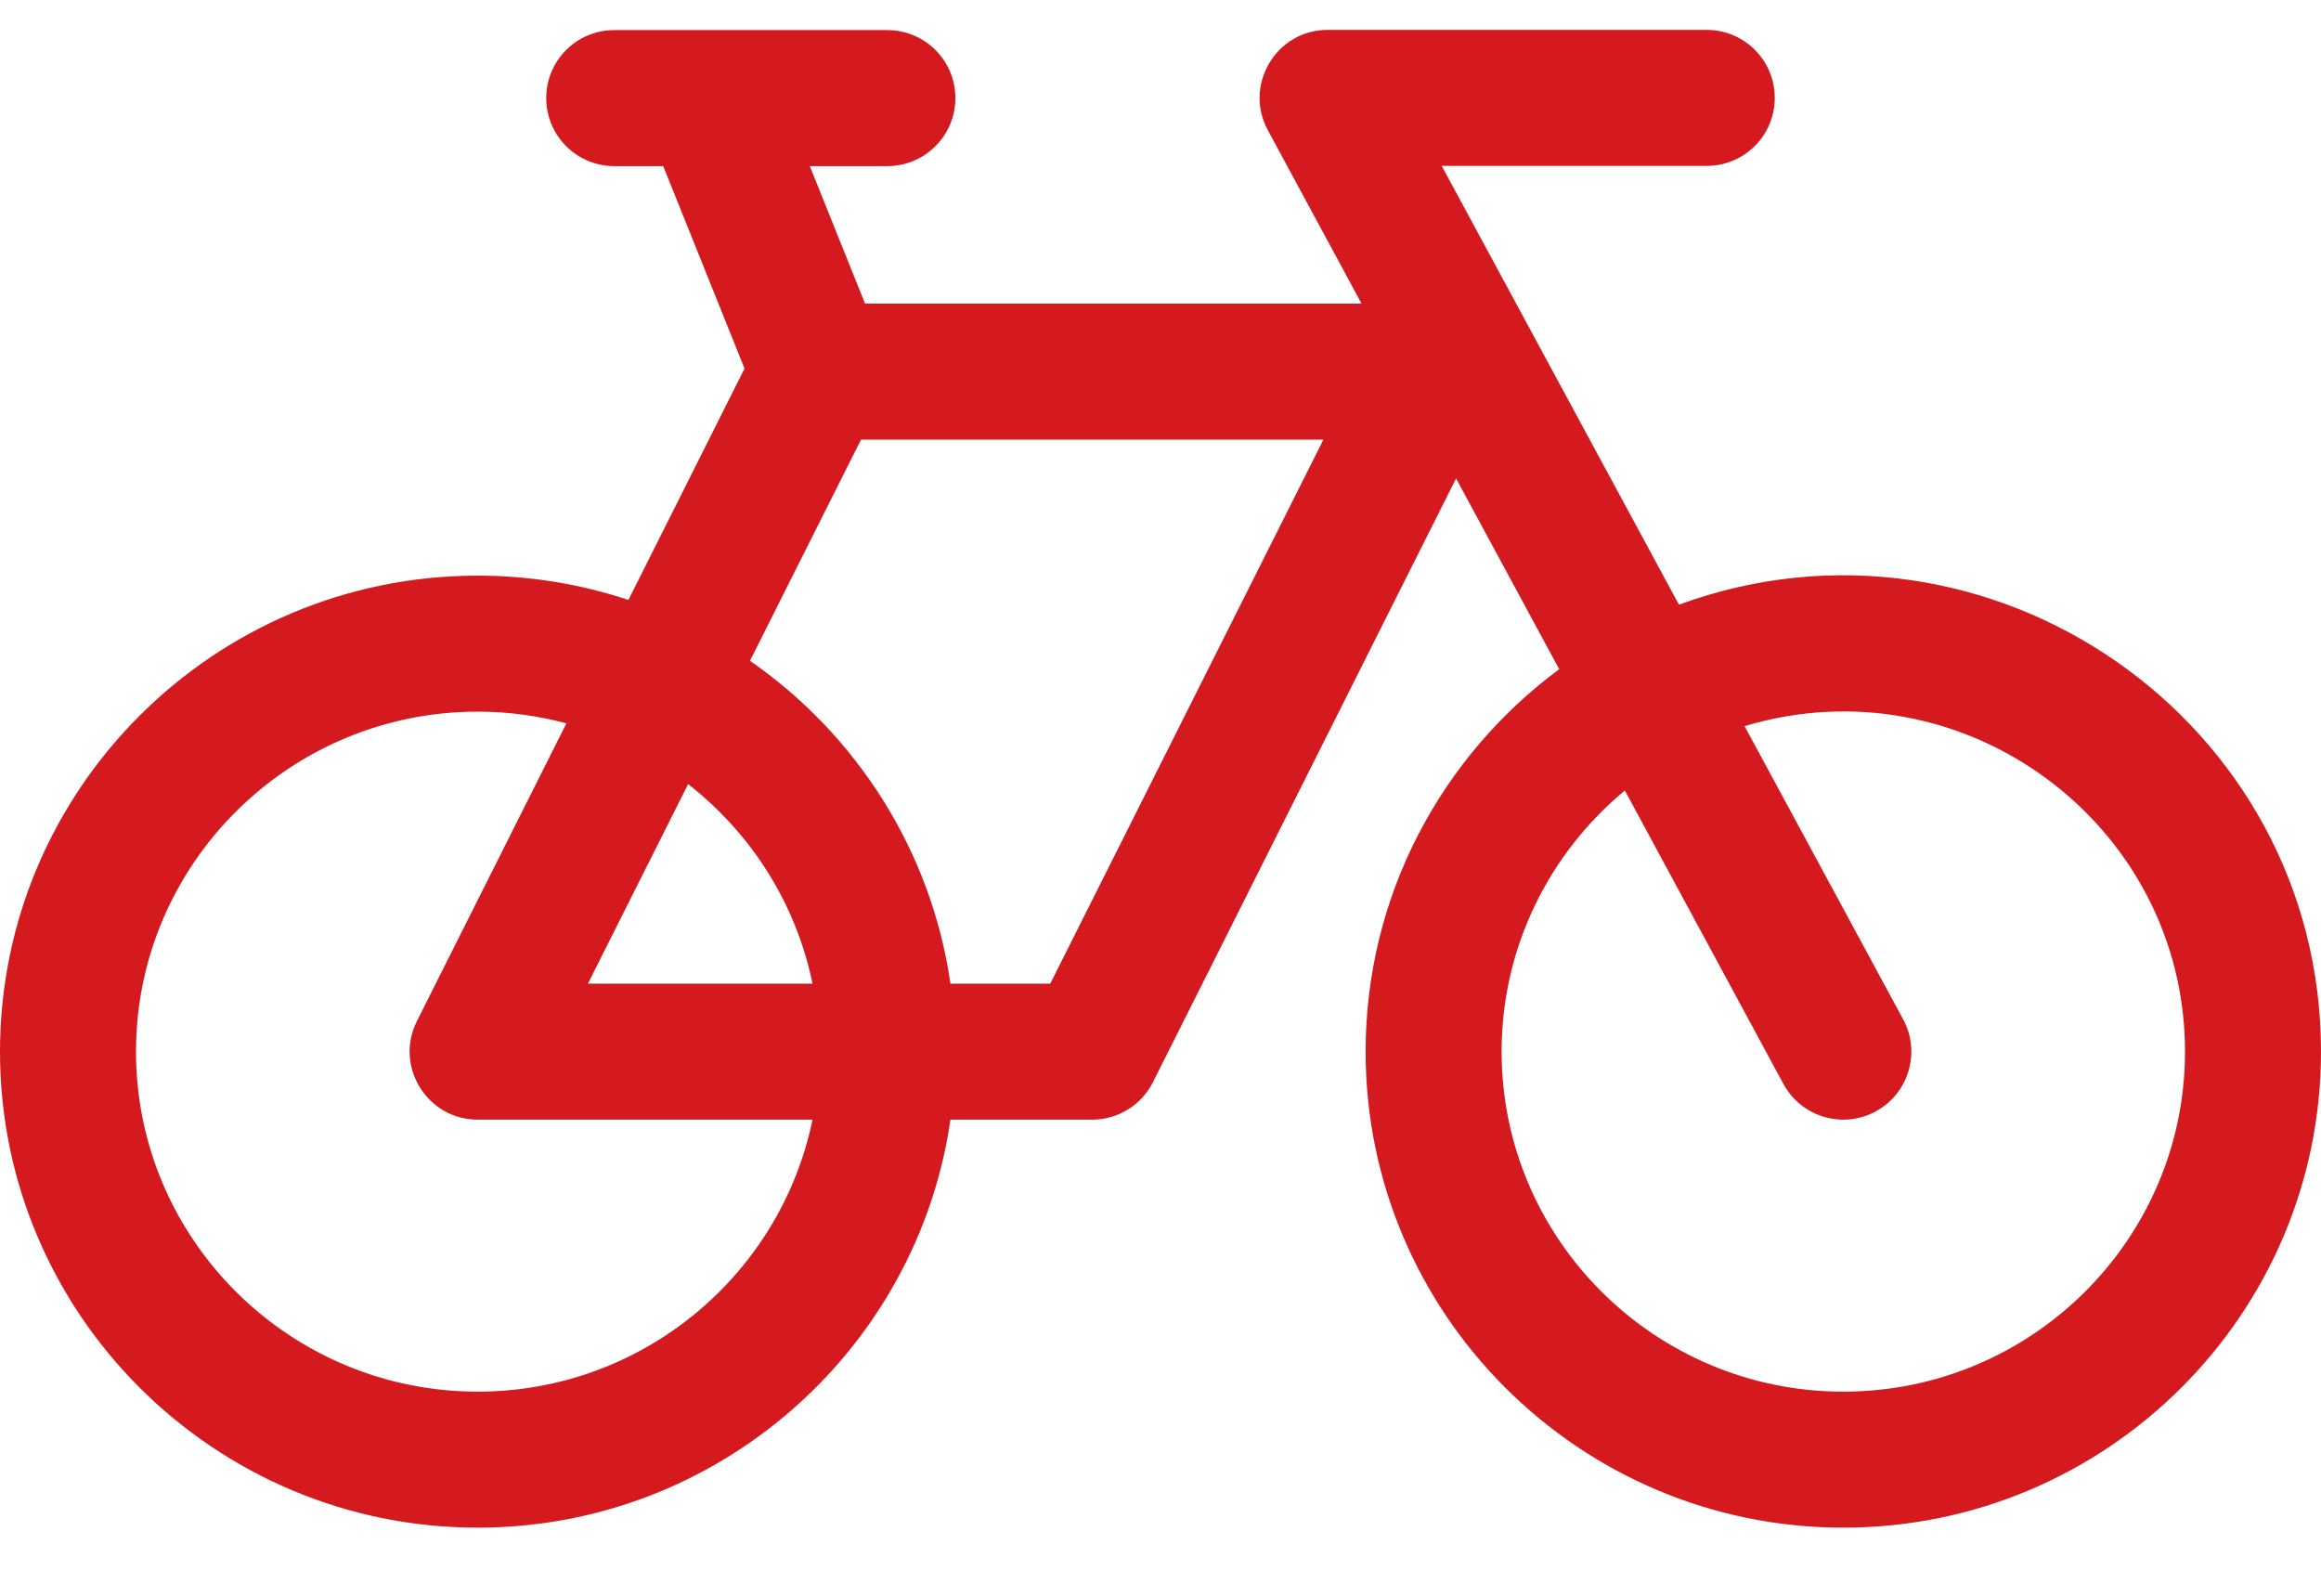 <svg width="32" height="22" viewBox="0 0 32 22" fill="none" xmlns="http://www.w3.org/2000/svg">
<path d="M23.148 8.336L19.877 2.287H23.531C24.049 2.287 24.469 1.867 24.469 1.35C24.469 0.832 24.049 0.412 23.531 0.412H18.304C17.595 0.412 17.143 1.172 17.48 1.795L18.772 4.186H11.927L11.165 2.29H12.234C12.752 2.29 13.172 1.87 13.172 1.352C13.172 0.834 12.752 0.415 12.234 0.415C11.82 0.415 8.874 0.415 8.469 0.415C7.951 0.415 7.531 0.834 7.531 1.352C7.531 1.87 7.951 2.29 8.469 2.29H9.144L10.265 5.081L8.664 8.271C8.01 8.054 7.312 7.936 6.586 7.936C2.954 7.936 0 10.88 0 14.498C0 18.117 2.954 21.061 6.586 21.061C9.898 21.061 12.646 18.612 13.104 15.436H15.059C15.413 15.436 15.737 15.236 15.896 14.919L20.075 6.596L21.497 9.226C19.879 10.423 18.828 12.341 18.828 14.498C18.828 18.117 21.782 21.061 25.414 21.061C29.046 21.061 32 18.117 32 14.498C32 9.937 27.426 6.77 23.148 8.336ZM6.586 19.186C3.988 19.186 1.875 17.083 1.875 14.498C1.875 11.914 3.988 9.811 6.586 9.811C7.009 9.811 7.419 9.868 7.809 9.972L5.748 14.078C5.435 14.701 5.89 15.436 6.586 15.436H11.202C10.764 17.573 8.861 19.186 6.586 19.186ZM11.202 13.561H8.106L9.487 10.81C10.352 11.484 10.975 12.451 11.202 13.561ZM14.48 13.561H13.104C12.839 11.722 11.806 10.127 10.34 9.11L11.871 6.061H18.246L14.48 13.561ZM25.414 19.186C22.816 19.186 20.703 17.083 20.703 14.498C20.703 13.053 21.364 11.759 22.402 10.898L24.589 14.945C24.836 15.4 25.405 15.569 25.86 15.323C26.315 15.077 26.485 14.508 26.239 14.053L24.053 10.011C27.079 9.101 30.125 11.369 30.125 14.498C30.125 17.083 28.012 19.186 25.414 19.186Z" fill="#D4191F"/>
</svg>
